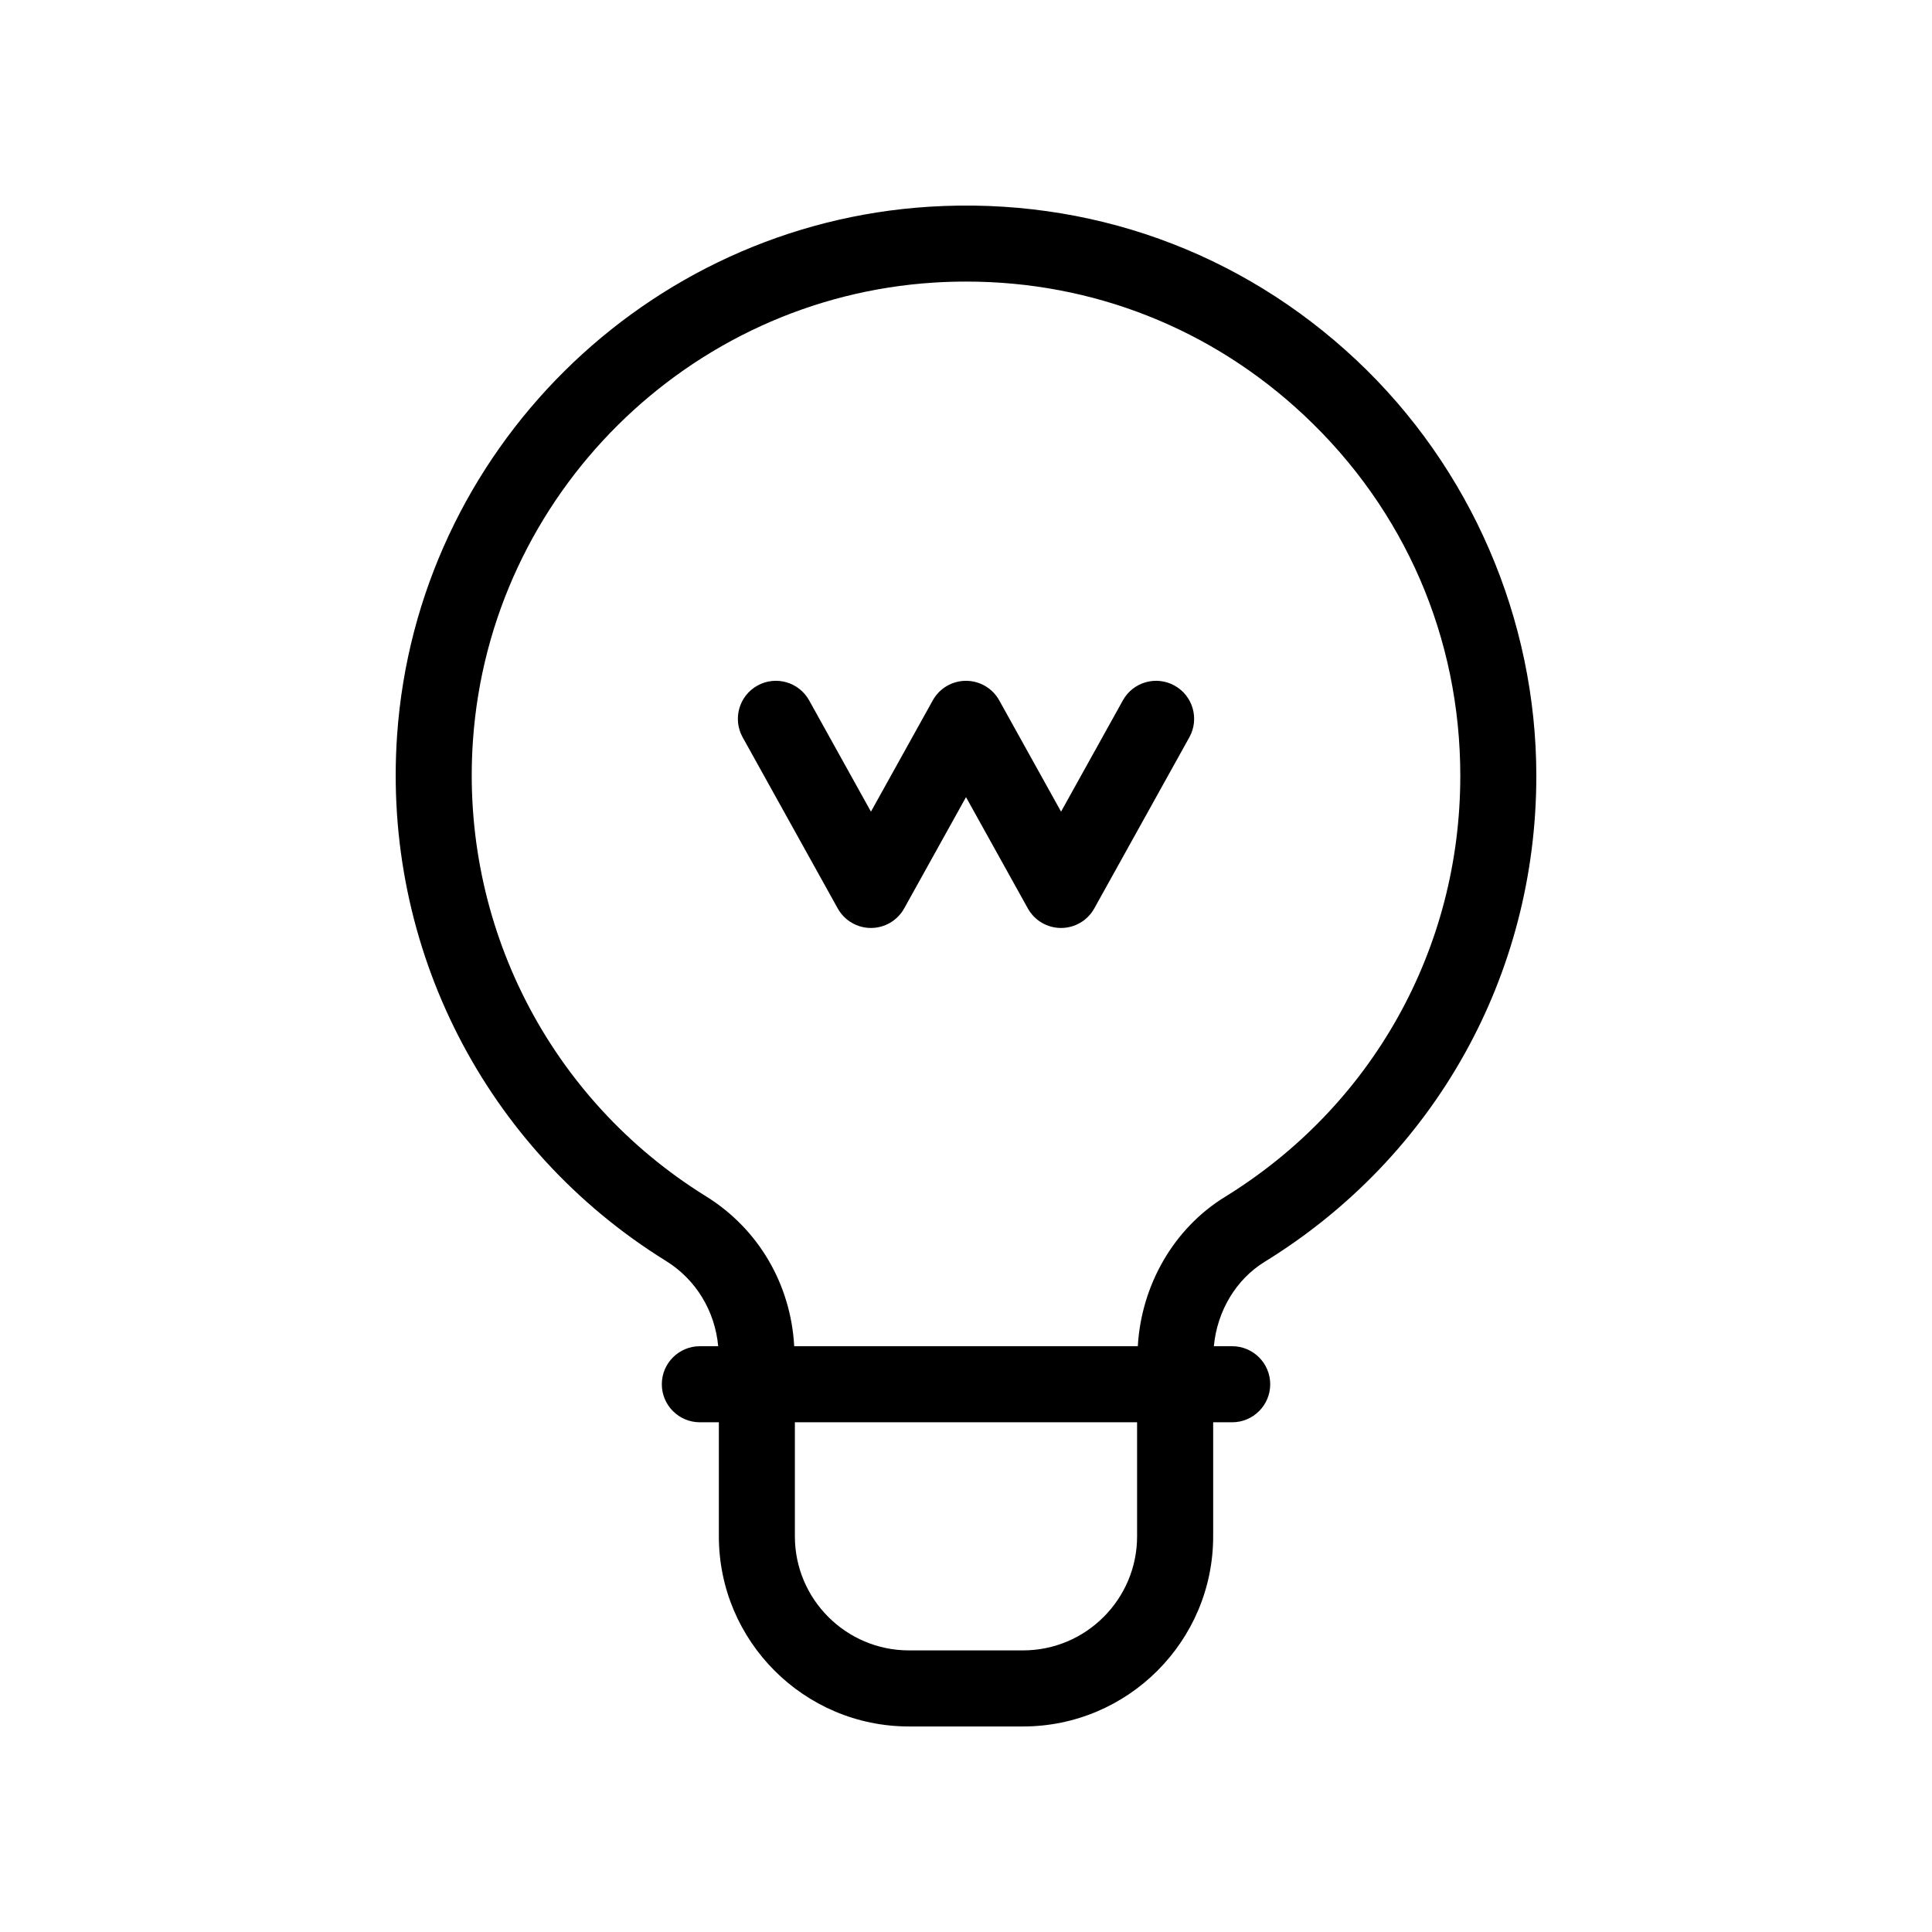 <?xml version="1.0" encoding="UTF-8"?>
<!-- Uploaded to: ICON Repo, www.svgrepo.com, Generator: ICON Repo Mixer Tools -->
<svg fill="#000000" width="800px" height="800px" version="1.1" viewBox="144 144 512 512" xmlns="http://www.w3.org/2000/svg">
 <path d="m479.15 478.39c45.078-27.758 71.992-75.898 71.992-128.77 0-41.562-17.383-81.723-47.691-110.19-30.73-28.863-70.906-43.281-113.18-40.648-75.145 4.715-135.77 64.887-141.03 139.97-3.949 56.305 23.348 109.73 71.234 139.4 7.981 4.949 12.992 13.266 13.855 22.605l-4.863 0.004c-5.562 0-10.078 4.516-10.078 10.078s4.516 10.078 10.078 10.078h5.039v30.23c0 27.781 22.602 50.383 50.383 50.383h30.23c27.781 0 50.383-22.602 50.383-50.383v-30.23h5.039c5.562 0 10.078-4.516 10.078-10.078s-4.516-10.078-10.078-10.078h-4.856c0.863-9.27 5.832-17.676 13.465-22.371zm-33.809 72.75c0 16.672-13.559 30.23-30.23 30.23h-30.23c-16.672 0-30.23-13.559-30.23-30.23v-30.23h90.688zm0.188-50.379h-91.055c-0.906-16.375-9.441-31.09-23.387-39.734-41.508-25.73-65.172-72.043-61.746-120.87 4.555-65.047 57.086-117.18 122.19-121.27 2.867-0.184 5.715-0.266 8.559-0.266 33.484 0 65.023 12.434 89.574 35.492 26.648 25.027 41.328 58.945 41.328 95.496 0 45.828-23.332 87.547-62.41 111.61-13.523 8.332-22.117 23.301-23.051 39.535zm13.66-161.37-25.191 45.344c-1.773 3.199-5.144 5.184-8.809 5.184s-7.031-1.984-8.805-5.184l-16.383-29.488-16.383 29.488c-1.777 3.199-5.144 5.184-8.809 5.184-3.664 0-7.031-1.984-8.805-5.184l-25.191-45.344c-2.707-4.863-0.945-11 3.91-13.703 4.871-2.707 11.008-0.945 13.703 3.914l16.383 29.492 16.383-29.488c1.773-3.199 5.144-5.184 8.809-5.184s7.031 1.984 8.805 5.184l16.383 29.488 16.383-29.488c2.695-4.867 8.832-6.621 13.703-3.914 4.863 2.703 6.617 8.84 3.914 13.699z"/>
</svg>
